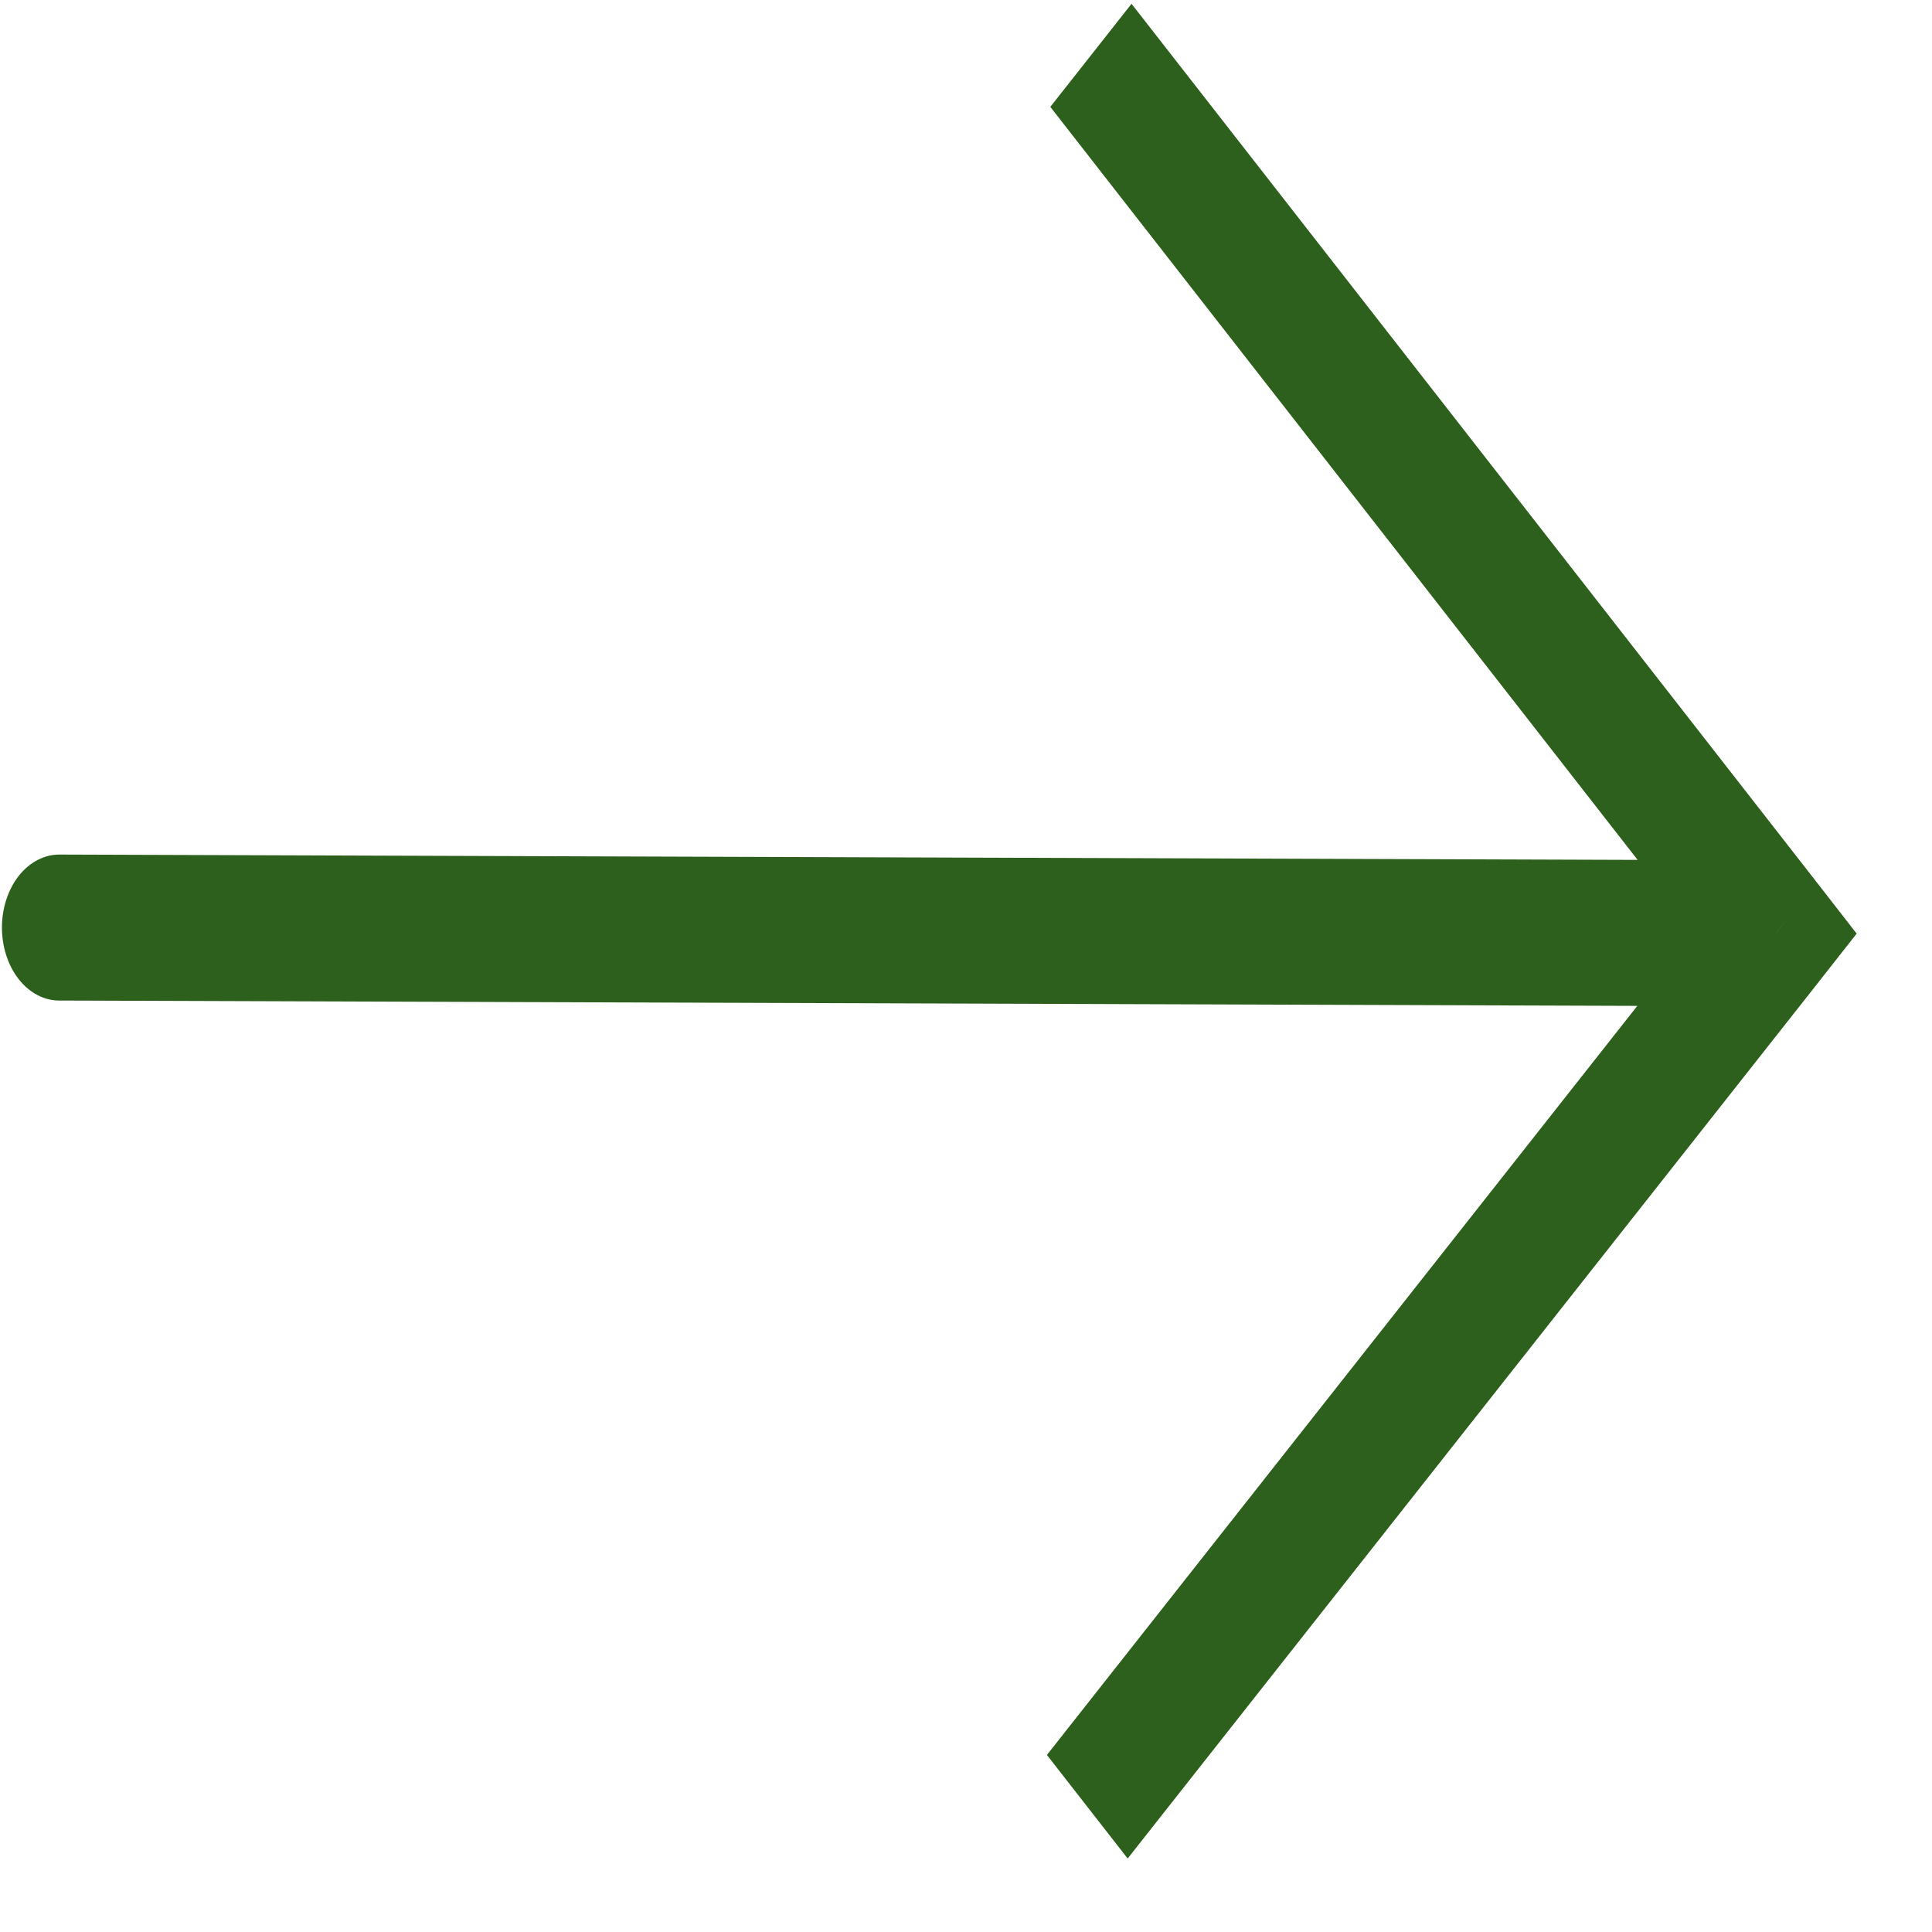 <svg width="25" height="25" viewBox="0 0 25 25" fill="none" xmlns="http://www.w3.org/2000/svg">
<path d="M22.978 12.078L23.504 11.411L24.025 12.081L23.501 12.748L22.978 12.078ZM0.764 12.947C0.567 12.946 0.379 12.846 0.241 12.669C0.102 12.491 0.025 12.251 0.025 12C0.026 11.75 0.104 11.51 0.243 11.333C0.383 11.157 0.571 11.058 0.767 11.058L0.764 12.947ZM14.642 0.049L23.504 11.411L22.452 12.744L13.591 1.383L14.642 0.049ZM23.501 12.748L14.592 24.049L13.547 22.709L22.455 11.407L23.501 12.748ZM22.976 13.022L0.764 12.947L0.767 11.058L22.98 11.133L22.976 13.022Z" fill="#2E601D"/>
</svg>
